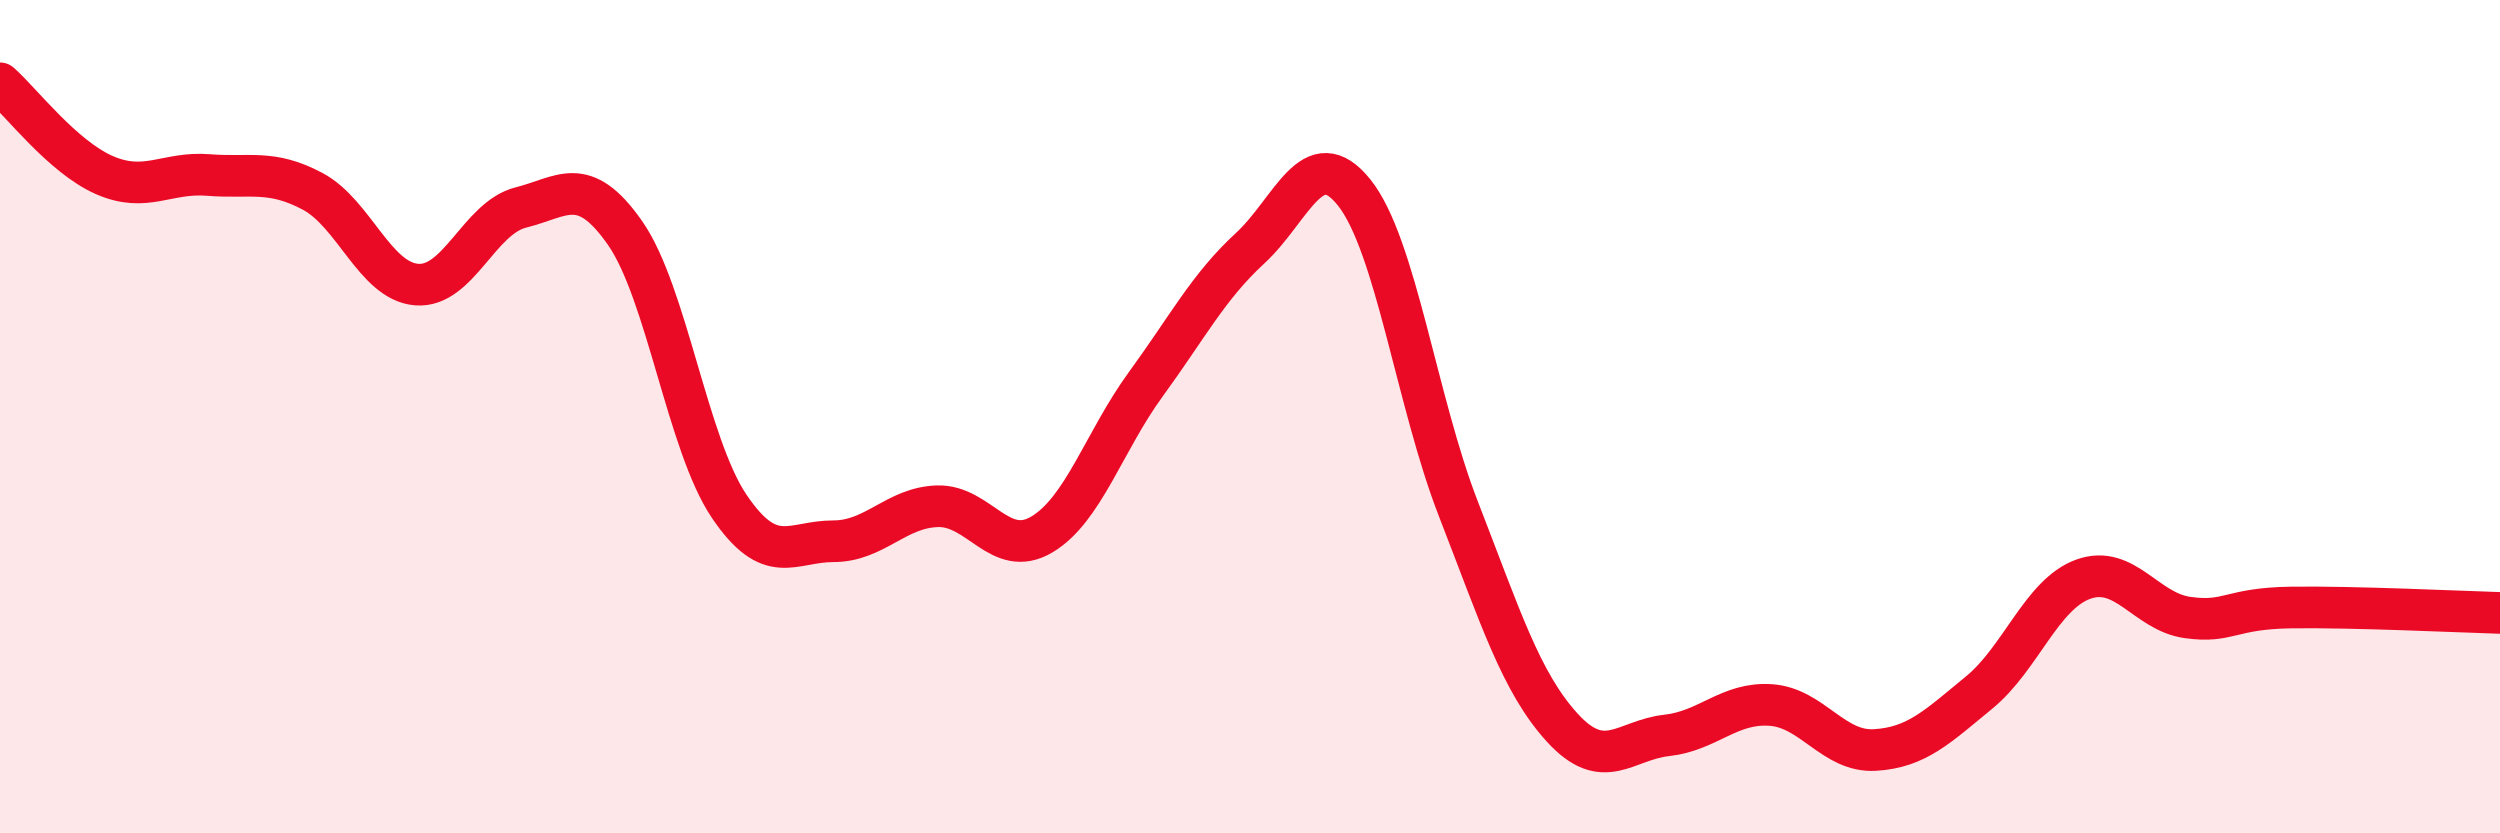 
    <svg width="60" height="20" viewBox="0 0 60 20" xmlns="http://www.w3.org/2000/svg">
      <path
        d="M 0,2 C 0.5,2.44 1.5,3.76 2.5,4.2 C 3.5,4.64 4,4.12 5,4.2 C 6,4.28 6.5,4.06 7.5,4.59 C 8.5,5.12 9,6.75 10,6.83 C 11,6.91 11.5,5.23 12.5,4.98 C 13.5,4.73 14,4.16 15,5.59 C 16,7.02 16.5,10.67 17.5,12.15 C 18.5,13.63 19,12.99 20,12.99 C 21,12.99 21.5,12.18 22.5,12.15 C 23.5,12.12 24,13.42 25,12.83 C 26,12.24 26.5,10.59 27.5,9.22 C 28.5,7.85 29,6.88 30,5.96 C 31,5.04 31.5,3.37 32.5,4.62 C 33.5,5.87 34,9.64 35,12.21 C 36,14.78 36.5,16.38 37.5,17.47 C 38.5,18.56 39,17.76 40,17.65 C 41,17.54 41.5,16.85 42.5,16.92 C 43.5,16.99 44,18.06 45,18 C 46,17.94 46.5,17.44 47.5,16.62 C 48.5,15.8 49,14.26 50,13.9 C 51,13.54 51.5,14.68 52.5,14.82 C 53.5,14.96 53.5,14.6 55,14.58 C 56.5,14.56 59,14.68 60,14.71L60 20L0 20Z"
        fill="#EB0A25"
        opacity="0.1"
        stroke-linecap="round"
        stroke-linejoin="round"
      />
      <path
        d="M 0,2 C 0.5,2.44 1.5,3.76 2.5,4.2 C 3.5,4.64 4,4.12 5,4.2 C 6,4.28 6.5,4.06 7.5,4.59 C 8.5,5.12 9,6.75 10,6.83 C 11,6.91 11.5,5.23 12.5,4.98 C 13.5,4.73 14,4.16 15,5.59 C 16,7.02 16.5,10.67 17.5,12.15 C 18.5,13.63 19,12.99 20,12.99 C 21,12.99 21.5,12.18 22.5,12.15 C 23.5,12.12 24,13.42 25,12.83 C 26,12.24 26.5,10.59 27.5,9.22 C 28.5,7.85 29,6.88 30,5.96 C 31,5.04 31.5,3.37 32.5,4.62 C 33.5,5.87 34,9.64 35,12.21 C 36,14.78 36.5,16.38 37.5,17.47 C 38.5,18.56 39,17.76 40,17.65 C 41,17.54 41.5,16.85 42.5,16.92 C 43.5,16.99 44,18.06 45,18 C 46,17.94 46.5,17.44 47.5,16.62 C 48.5,15.8 49,14.26 50,13.9 C 51,13.54 51.5,14.68 52.5,14.82 C 53.5,14.96 53.5,14.6 55,14.58 C 56.5,14.56 59,14.68 60,14.71"
        stroke="#EB0A25"
        stroke-width="1"
        fill="none"
        stroke-linecap="round"
        stroke-linejoin="round"
      />
    </svg>
  